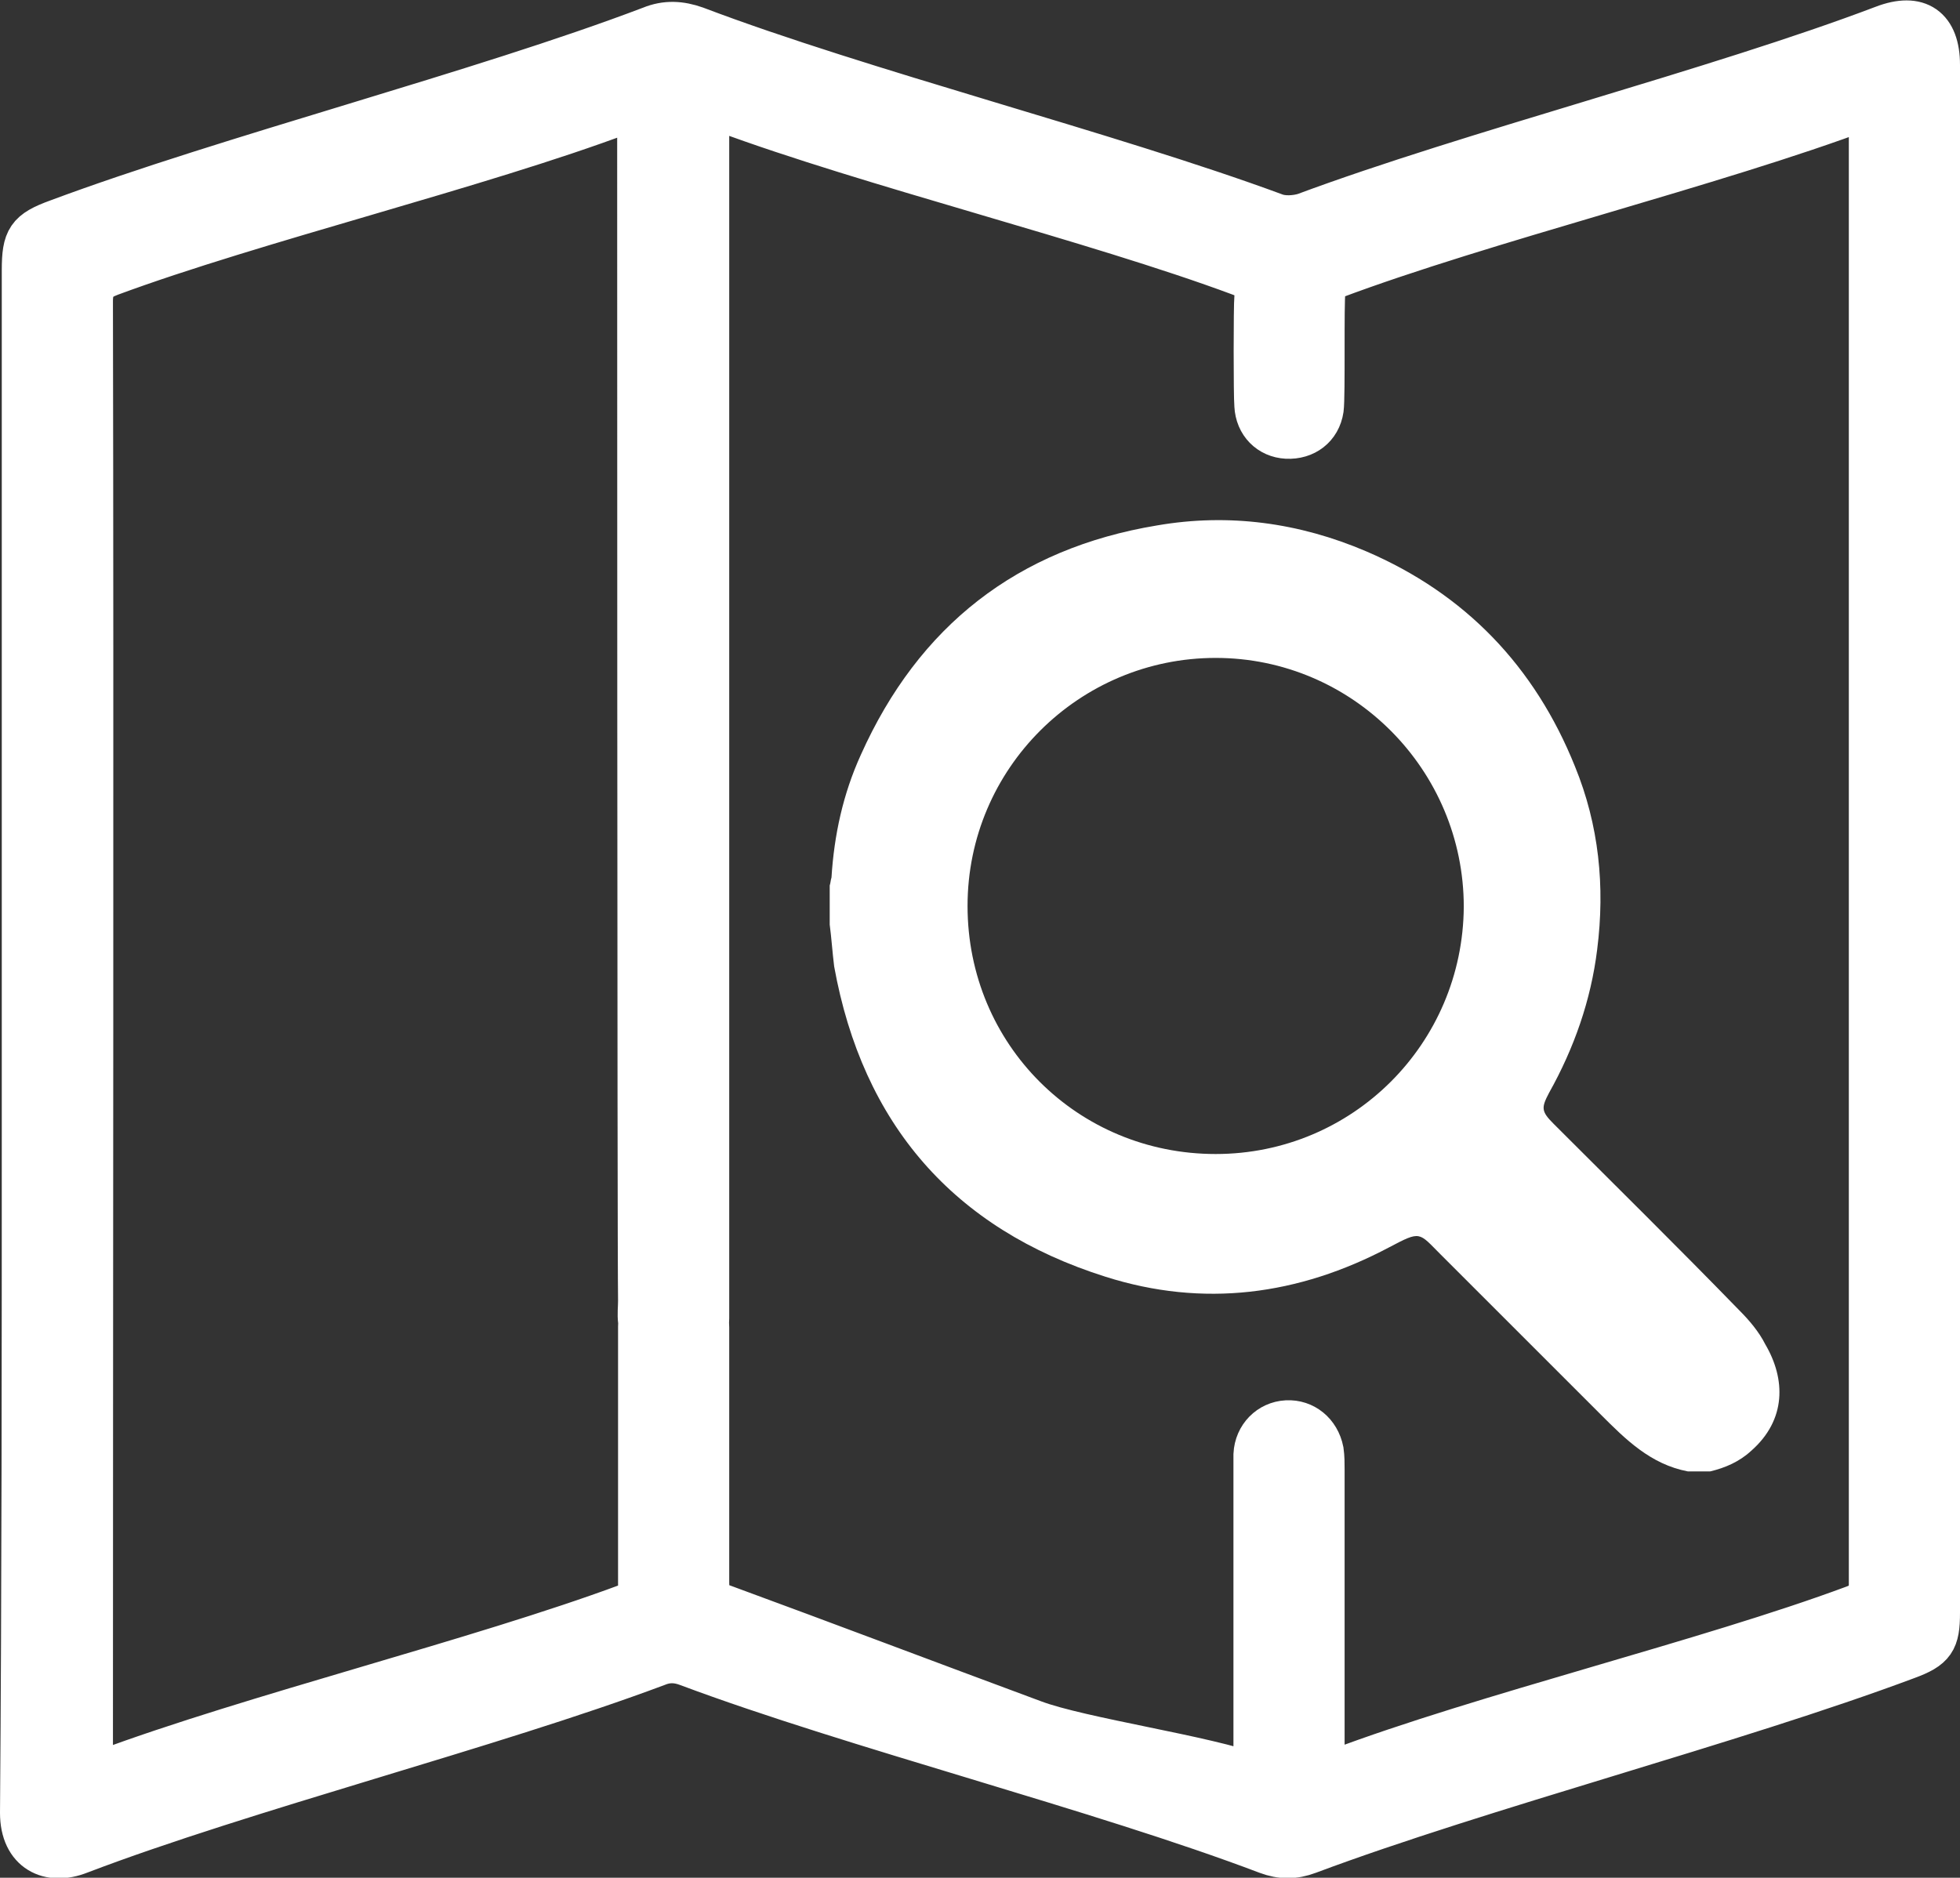 <?xml version="1.0" encoding="utf-8"?>
<!-- Generator: Adobe Illustrator 27.1.1, SVG Export Plug-In . SVG Version: 6.00 Build 0)  -->
<svg version="1.1" id="圖層_1" xmlns="http://www.w3.org/2000/svg" xmlns:xlink="http://www.w3.org/1999/xlink" x="0px" y="0px"
	 viewBox="0 0 22.04 21.12" style="enable-background:new 0 0 22.04 21.12;" xml:space="preserve">
<rect x="0" y="0" width="22.04" height="21.12" fill="#333333" stroke="none"/>
<style type="text/css">
	.st0{fill:#FFFFFF;stroke:#FFFFFF;stroke-width:0.5;stroke-miterlimit:10;}
	.st1{fill:#FFFFFF;}
</style>
<g>
	<g>
		<path class="st0" d="M0.27,12.6c0-2.59,0-6.97,0-9.56c0-0.35,0.05-0.43,0.38-0.55C2.58,1.77,5.4,1.05,7.32,0.32
			c0.17-0.07,0.33-0.06,0.5,0c1.87,0.71,4.64,1.41,6.51,2.1c0.1,0.04,0.24,0.03,0.34,0c1.88-0.7,4.64-1.4,6.51-2.11
			c0.39-0.15,0.61,0.01,0.61,0.42c0,5.21,0,12.2,0,17.41c0,0.31-0.05,0.39-0.35,0.5c-1.95,0.73-4.78,1.46-6.73,2.19
			c-0.16,0.06-0.3,0.06-0.46,0c-1.87-0.71-4.64-1.41-6.51-2.11c-0.13-0.05-0.24-0.05-0.36,0c-1.87,0.7-4.63,1.4-6.49,2.11
			c-0.33,0.13-0.64-0.01-0.64-0.44C0.27,17.8,0.27,15.2,0.27,12.6z M7.19,1.19C7.1,1.22,7.05,1.24,7,1.26
			C5.38,1.87,2.86,2.48,1.24,3.08C1.08,3.14,1.02,3.21,1.02,3.39c0.01,4.86,0,11.5,0,16.36c0,0.07,0,0.14,0,0.22
			c0.06-0.02,0.11-0.02,0.15-0.04c1.66-0.62,4.22-1.25,5.89-1.87c0.11-0.04,0.14-0.1,0.14-0.21c0-0.59,0-1.17,0-1.76
			c0-0.39,0-0.78,0-1.17c0-0.26,0.15-0.42,0.37-0.42c0.23,0,0.38,0.16,0.38,0.43c0,0.96,0,1.92,0,2.87c0,0.15,0.03,0.22,0.18,0.27
			c1.17,0.43,2.33,0.87,3.49,1.3c0.53,0.2,1.95,0.4,2.5,0.61c0-0.09,0-0.16,0-0.23c0-1.07,0-2.15,0-3.22c0-0.06,0-0.12,0-0.17
			c0.01-0.2,0.16-0.35,0.35-0.36s0.35,0.12,0.39,0.32c0.01,0.07,0.01,0.14,0.01,0.21c0,1.07,0,2.15,0,3.22c0,0.07,0,0.14,0,0.22
			c0.07-0.02,0.12-0.04,0.17-0.05c1.64-0.62,4.17-1.23,5.81-1.84c0.14-0.05,0.19-0.12,0.19-0.27c0-4.87,0-11.52,0-16.4
			c0-0.07-0.01-0.13-0.01-0.2c-0.04,0-0.05,0-0.06,0c-1.7,0.64-4.29,1.27-5.99,1.91c-0.05,0.02-0.1,0.09-0.1,0.15
			c-0.02,0.14,0,1.18-0.02,1.33c-0.03,0.2-0.19,0.32-0.39,0.31c-0.19-0.01-0.33-0.15-0.34-0.35c-0.01-0.11-0.01-1.11,0-1.22
			c0.02-0.14-0.04-0.21-0.18-0.26c-1.64-0.61-4.17-1.23-5.81-1.84C8.08,1.22,8.03,1.2,7.95,1.18c0,0.12,0,0.21,0,0.31
			c0,0.59,0,12.75,0,13.34c0,0.23-0.15,0.38-0.36,0.39c-0.21,0.01-0.37-0.13-0.39-0.36c-0.01-0.08,0-0.15,0-0.23
			C7.19,14.02,7.19,1.83,7.19,1.19z"/>
	</g>
	<g>
		<path class="st1" d="M9.33,10.4c0-0.15,0-0.29,0-0.44C9.34,9.93,9.34,9.9,9.35,9.87c0.03-0.48,0.13-0.94,0.33-1.38
			c0.65-1.45,1.76-2.32,3.33-2.58c0.81-0.14,1.6-0.03,2.35,0.29c1.12,0.48,1.9,1.3,2.35,2.42c0.27,0.66,0.34,1.35,0.25,2.06
			c-0.07,0.57-0.26,1.11-0.54,1.61c-0.09,0.17-0.09,0.21,0.05,0.35c0.7,0.7,1.4,1.39,2.09,2.1c0.11,0.11,0.22,0.24,0.29,0.38
			c0.23,0.39,0.24,0.85-0.16,1.2c-0.13,0.12-0.29,0.19-0.46,0.23c-0.08,0-0.17,0-0.25,0c-0.42-0.08-0.7-0.36-0.98-0.64
			c-0.6-0.6-1.2-1.2-1.8-1.8c-0.25-0.25-0.22-0.27-0.58-0.08c-1.02,0.54-2.09,0.68-3.19,0.33c-1.71-0.54-2.73-1.72-3.05-3.49
			C9.36,10.71,9.35,10.55,9.33,10.4z M13.67,7.4c-1.53,0-2.79,1.24-2.79,2.79c0,1.56,1.24,2.79,2.79,2.79
			c1.54,0,2.78-1.24,2.79-2.78C16.46,8.66,15.21,7.4,13.67,7.4z"/>
	</g>
</g>
</svg>
